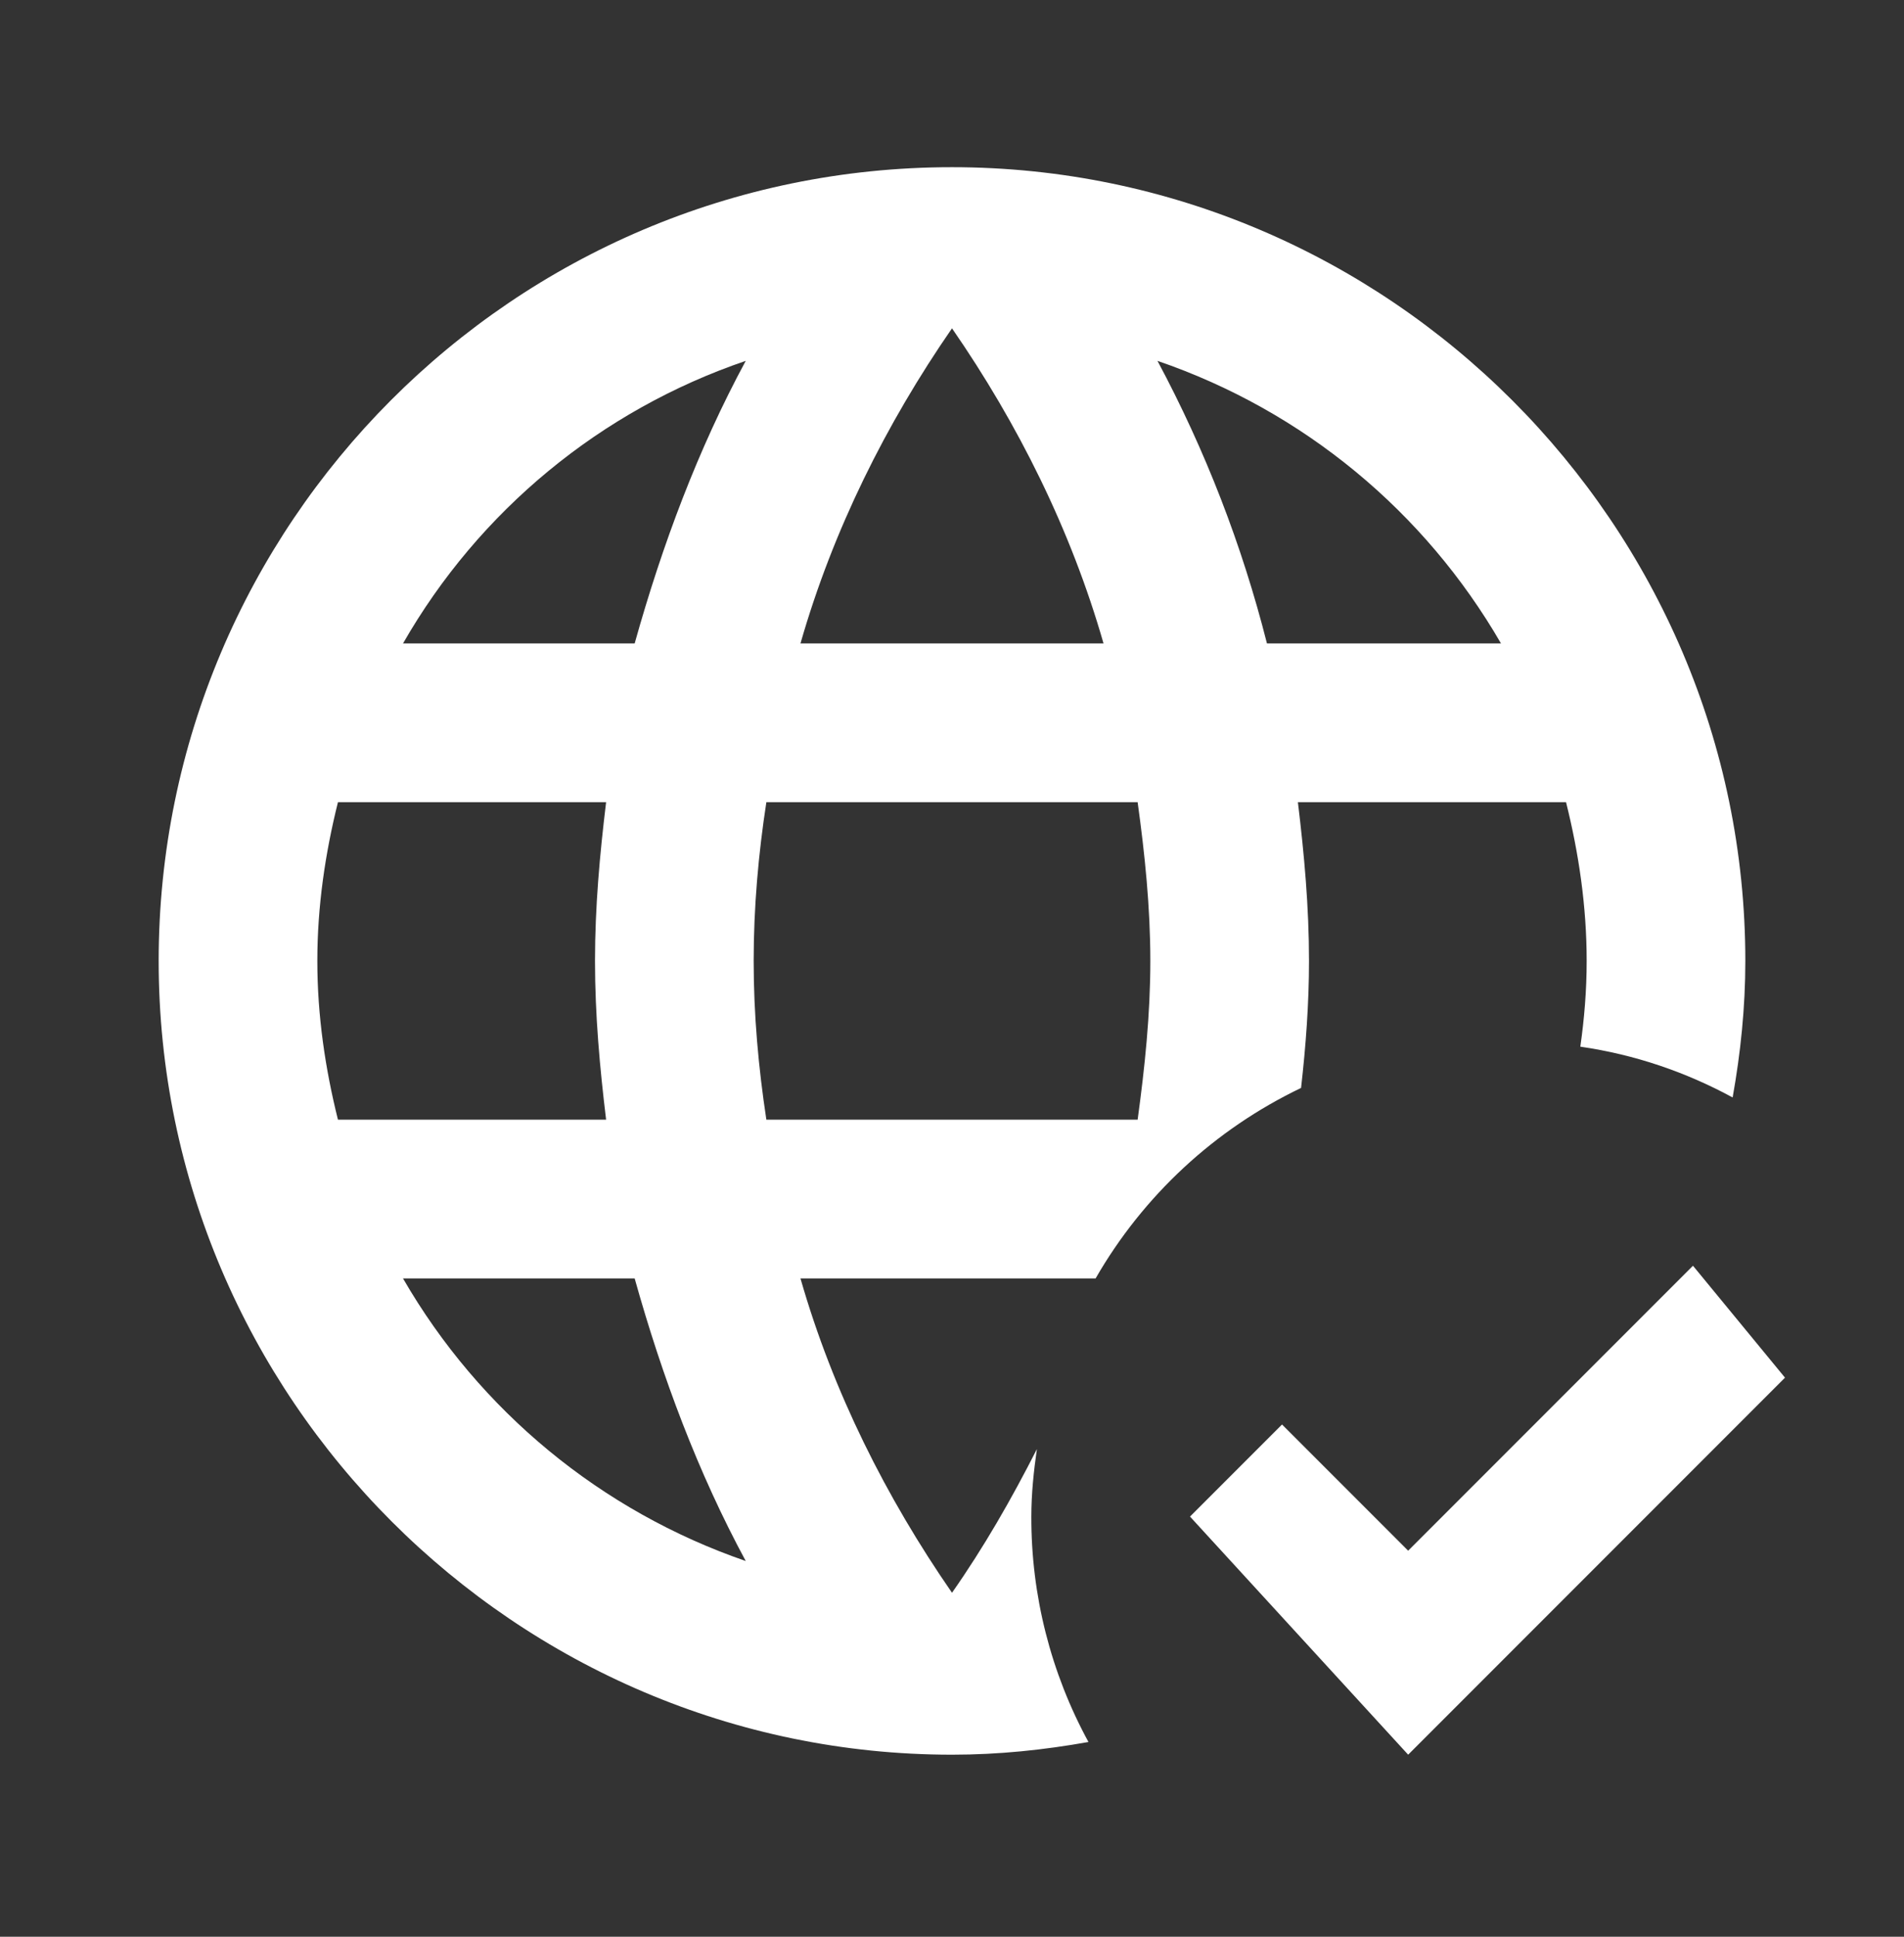 <svg width="60" height="61" viewBox="0 0 60 61" fill="none" xmlns="http://www.w3.org/2000/svg">
<rect x="0" y="0" width="60" height="61" fill="#333333" stroke="none"/>
<path d="M41.25 30.266C41.25 28.566 41.1 26.916 40.9 25.266H49.35C49.75 26.866 50 28.541 50 30.266C50 31.191 49.925 32.091 49.8 32.966C51.525 33.216 53.125 33.766 54.6 34.566C54.85 33.166 55 31.741 55 30.266C55 16.516 43.75 5.266 30 5.266C16.175 5.266 5 16.516 5 30.266C5 44.016 16.25 55.266 30 55.266C31.475 55.266 32.9 55.116 34.3 54.866C33.113 52.689 32.493 50.247 32.5 47.766C32.5 47.041 32.575 46.341 32.675 45.641C31.875 47.216 31 48.741 30 50.166C27.925 47.166 26.25 43.841 25.225 40.266H34.525C36.026 37.657 38.284 35.565 41 34.266C41.15 32.941 41.25 31.616 41.25 30.266ZM30 10.341C32.075 13.341 33.75 16.691 34.775 20.266H25.225C26.25 16.691 27.925 13.341 30 10.341ZM10.65 35.266C10.25 33.666 10 31.991 10 30.266C10 28.541 10.25 26.866 10.65 25.266H19.1C18.9 26.916 18.75 28.566 18.75 30.266C18.75 31.966 18.9 33.616 19.1 35.266H10.65ZM12.7 40.266H20C20.875 43.391 22 46.391 23.5 49.166C18.946 47.597 15.111 44.437 12.7 40.266ZM20 20.266H12.7C15.097 16.084 18.937 12.919 23.5 11.366C22 14.141 20.875 17.141 20 20.266ZM35.85 35.266H24.15C23.9 33.616 23.75 31.966 23.75 30.266C23.75 28.566 23.9 26.891 24.15 25.266H35.85C36.075 26.891 36.25 28.566 36.25 30.266C36.25 31.966 36.075 33.616 35.85 35.266ZM36.475 11.366C41.075 12.941 44.9 16.116 47.3 20.266H39.925C39.141 17.17 37.983 14.182 36.475 11.366ZM56.25 43.391L44.375 55.266L37.5 47.766L40.4 44.866L44.375 48.841L53.35 39.866L56.25 43.391Z" fill="white"/>
</svg>
